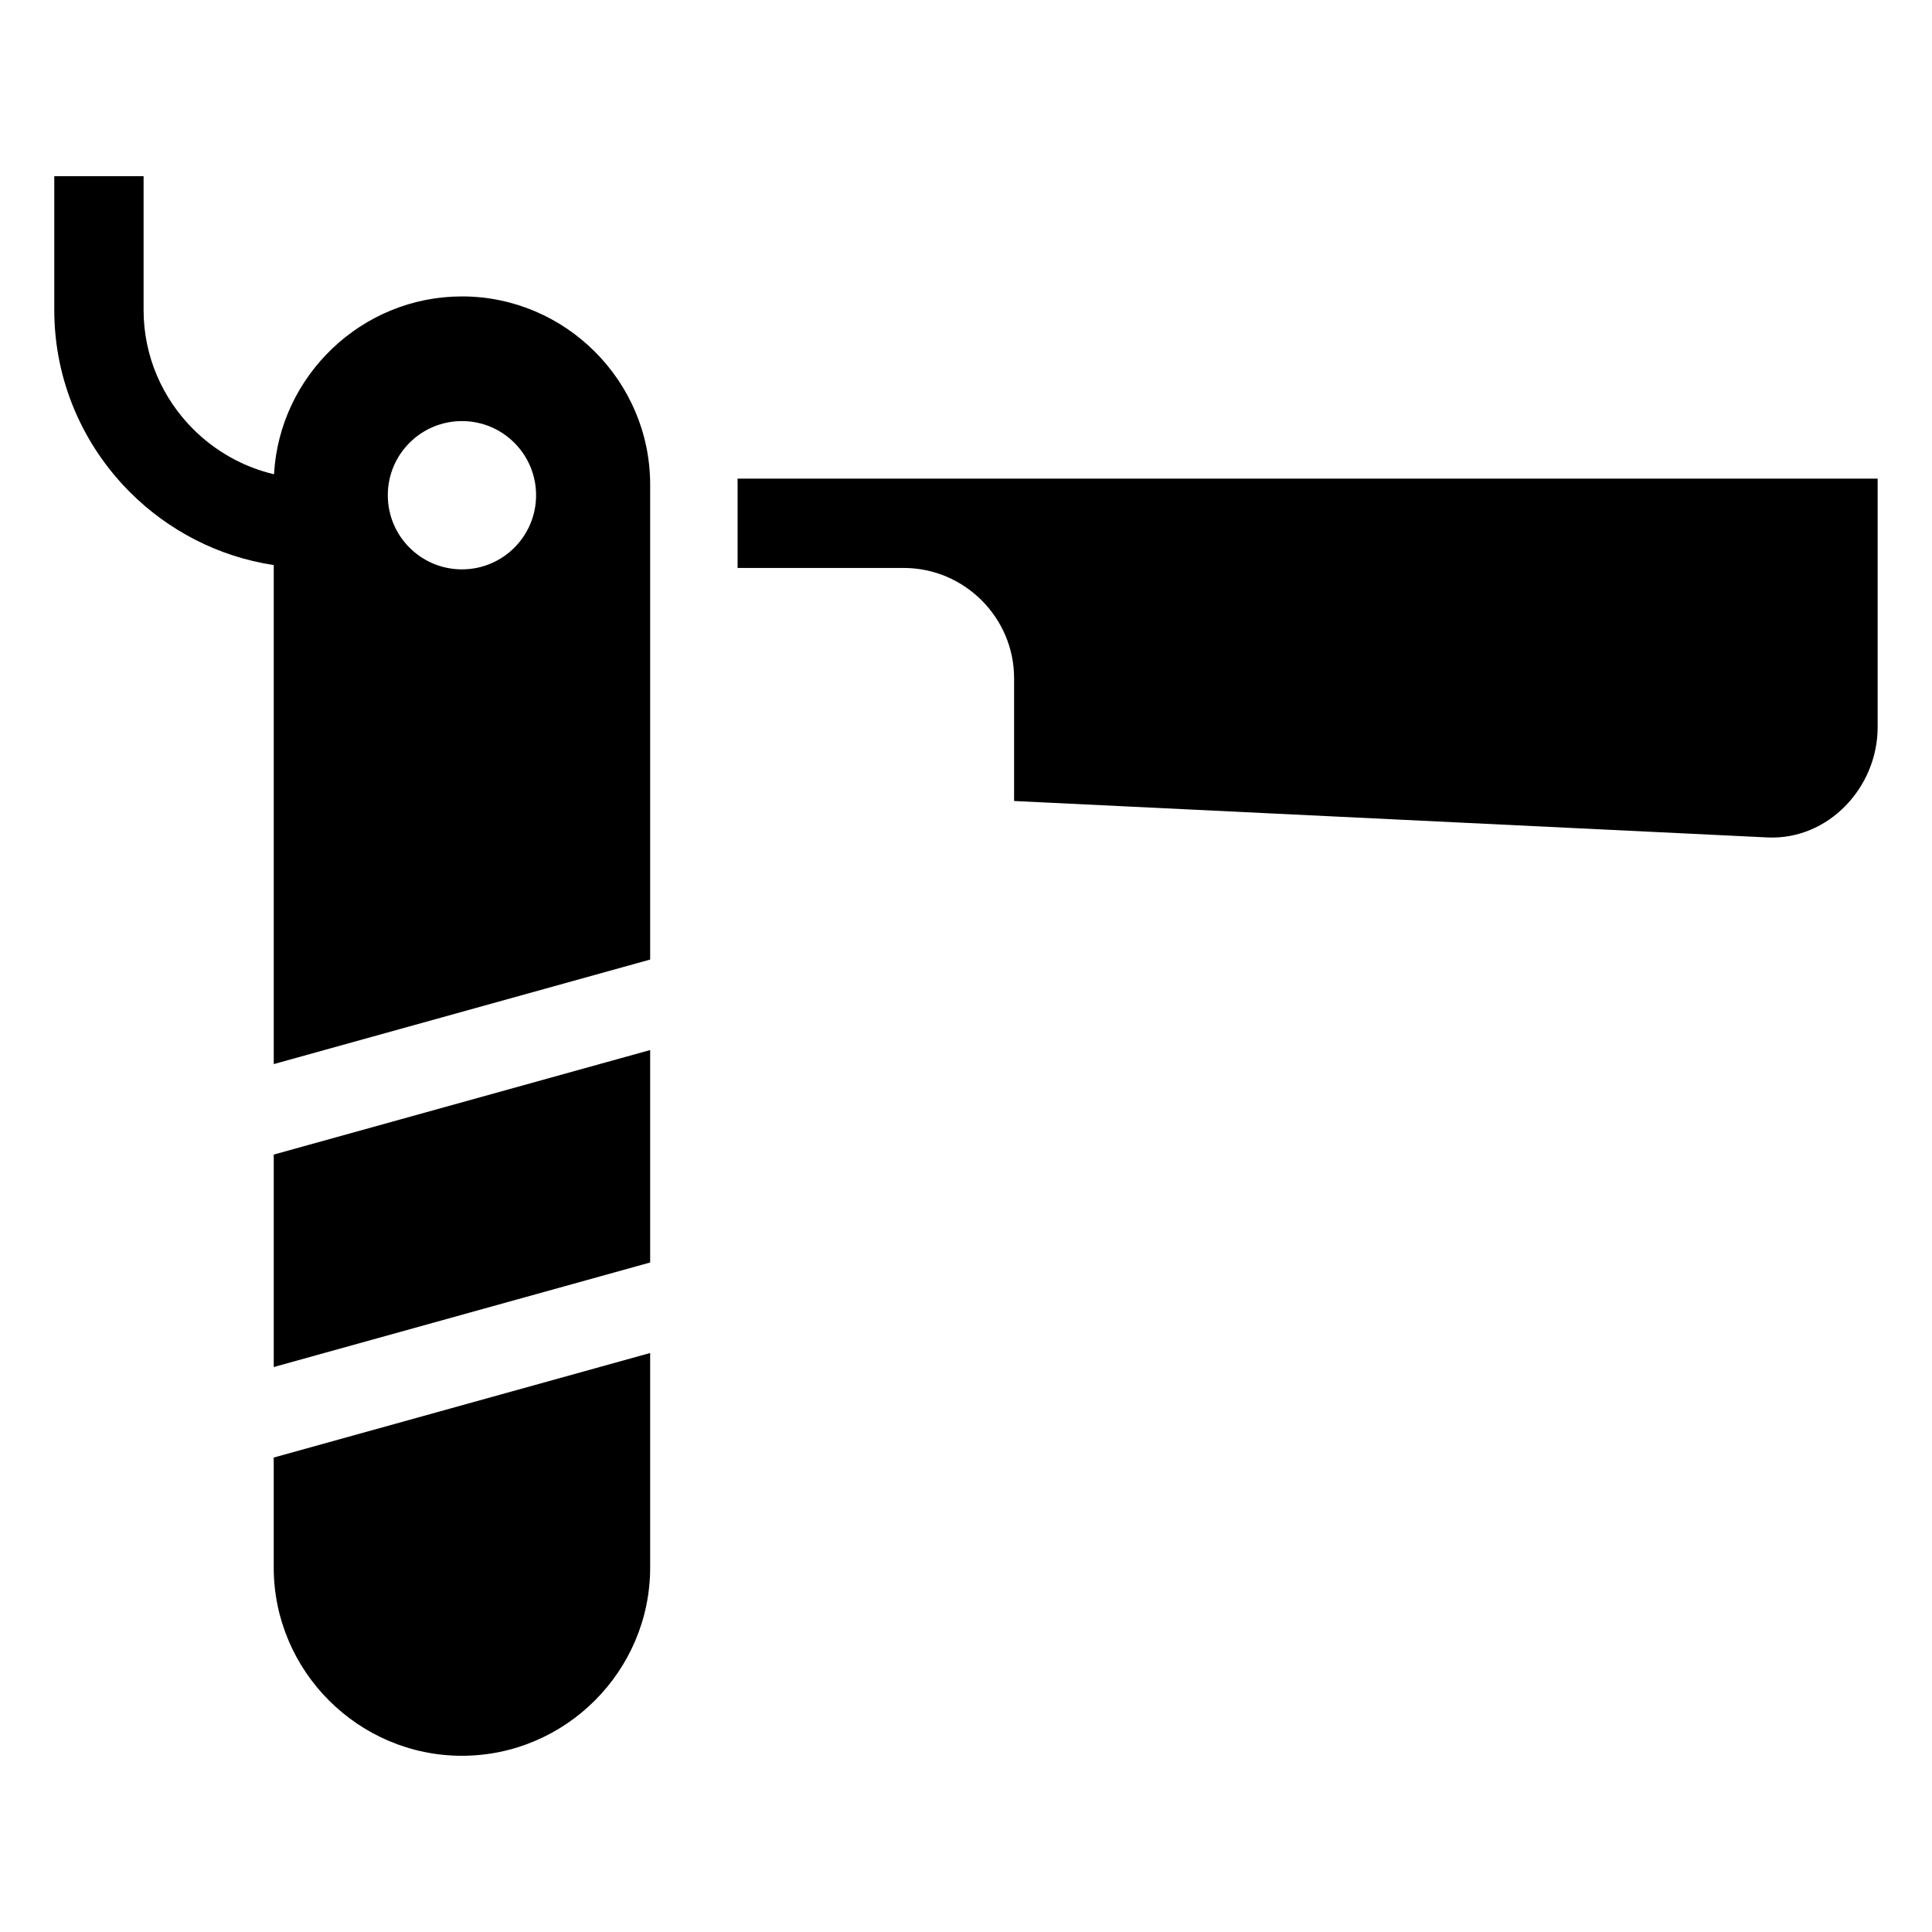<?xml version="1.0" encoding="UTF-8"?>
<!-- Uploaded to: ICON Repo, www.iconrepo.com, Generator: ICON Repo Mixer Tools -->
<svg fill="#000000" width="800px" height="800px" version="1.1" viewBox="144 144 512 512" xmlns="http://www.w3.org/2000/svg">
 <path d="m383.62 294.51h-44.148v-22.082c0-0.527 0-1.059-0.016-1.586h302.14v65.855c0 16.066-13.18 30.004-29.23 29.23l-199.62-9.656v-32.527c0-16.035-13.105-29.172-29.141-29.23zm-117.2-38.918c10.852 0 19.648 8.797 19.648 19.648 0 10.852-8.797 19.648-19.648 19.648s-19.648-8.797-19.648-19.648c0-10.852 8.797-19.648 19.648-19.648zm0-33.039c27.434 0 49.879 22.445 49.879 49.879v125.86l-99.754 27.703v-132.25c-14.75-2.223-27.992-9.203-38.09-19.301-12.379-12.379-20.07-29.473-20.07-48.277v-35.473h23.668v35.473c0 12.273 5.031 23.441 13.133 31.543 5.82 5.805 13.195 10.035 21.434 11.969 1.449-26.164 23.293-47.125 49.801-47.125zm49.879 199.72v56.301l-99.754 27.703v-56.301zm0 80.289v56.859c0 27.434-22.445 49.879-49.879 49.879s-49.879-22.445-49.879-49.879v-29.156l99.754-27.703z" fill-rule="evenodd"/>
</svg>